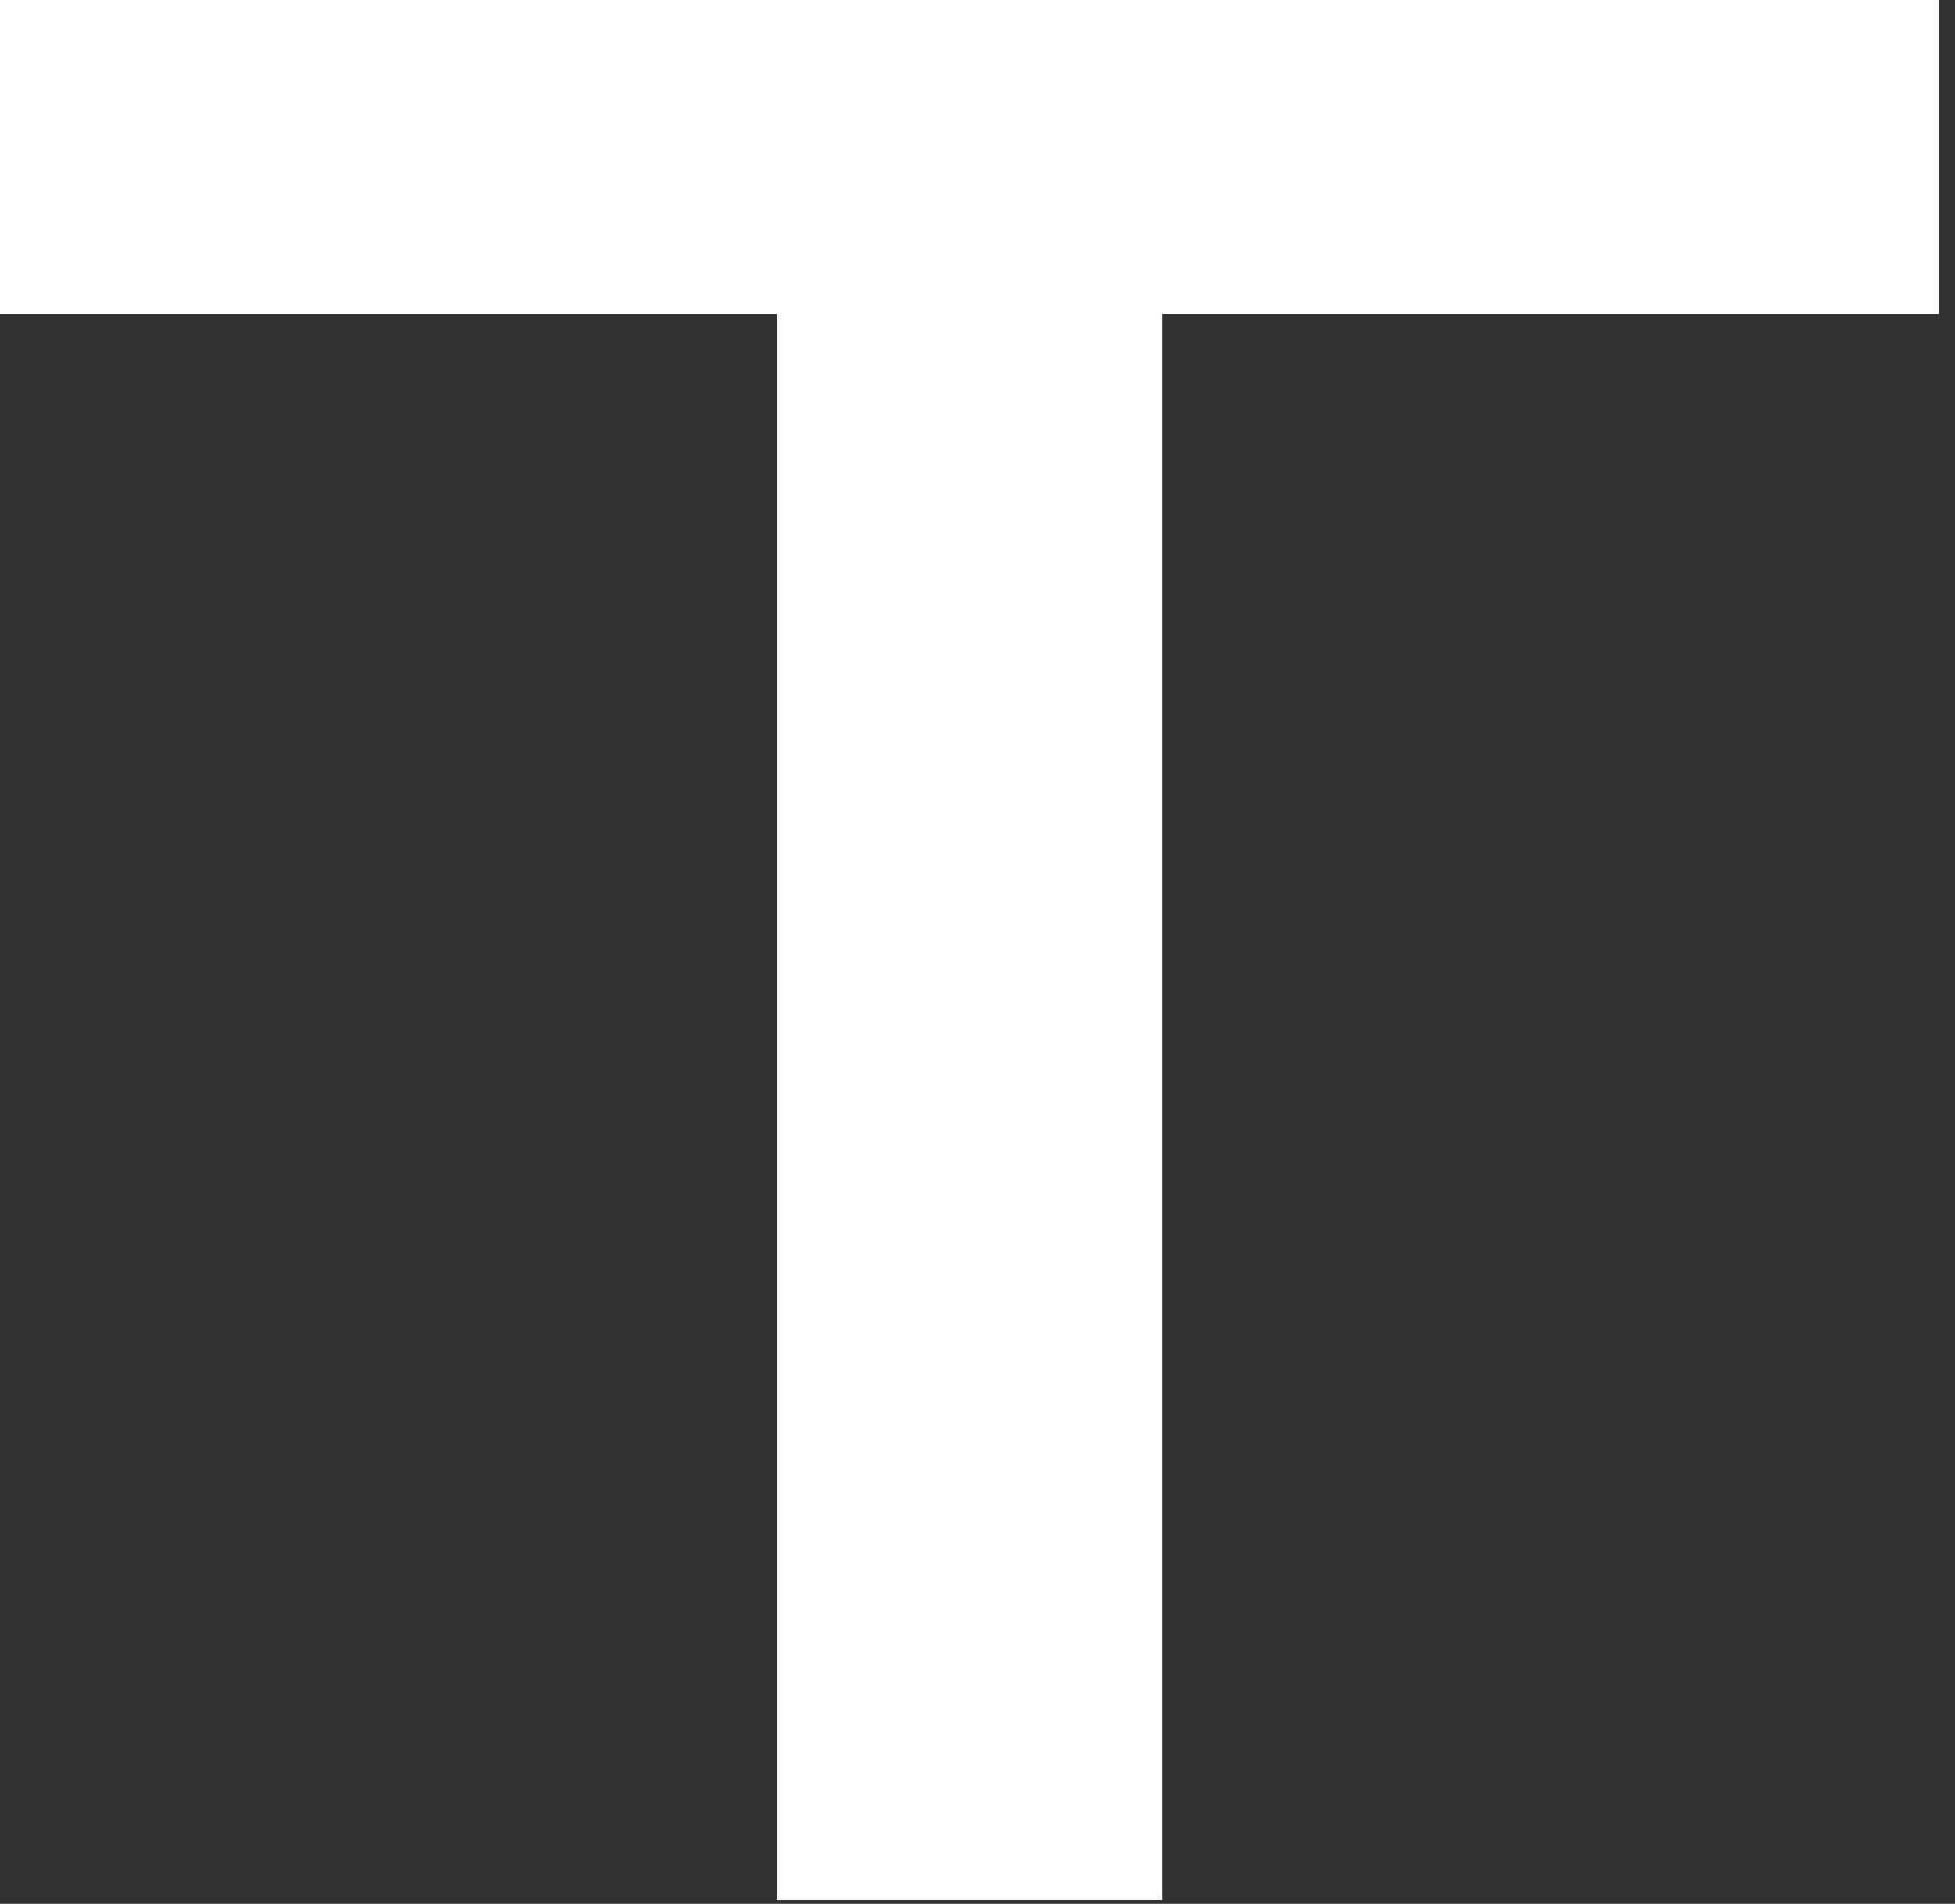 <?xml version="1.0" encoding="UTF-8"?> <svg xmlns="http://www.w3.org/2000/svg" width="115" height="112" viewBox="0 0 115 112" fill="none"><rect x="0" y="0" width="115" height="112" fill="#333333" stroke="none"/><path d="M45.684 18.468H0V0H114.048V18.468H68.364V111.78H45.684V18.468Z" fill="white"></path></svg> 